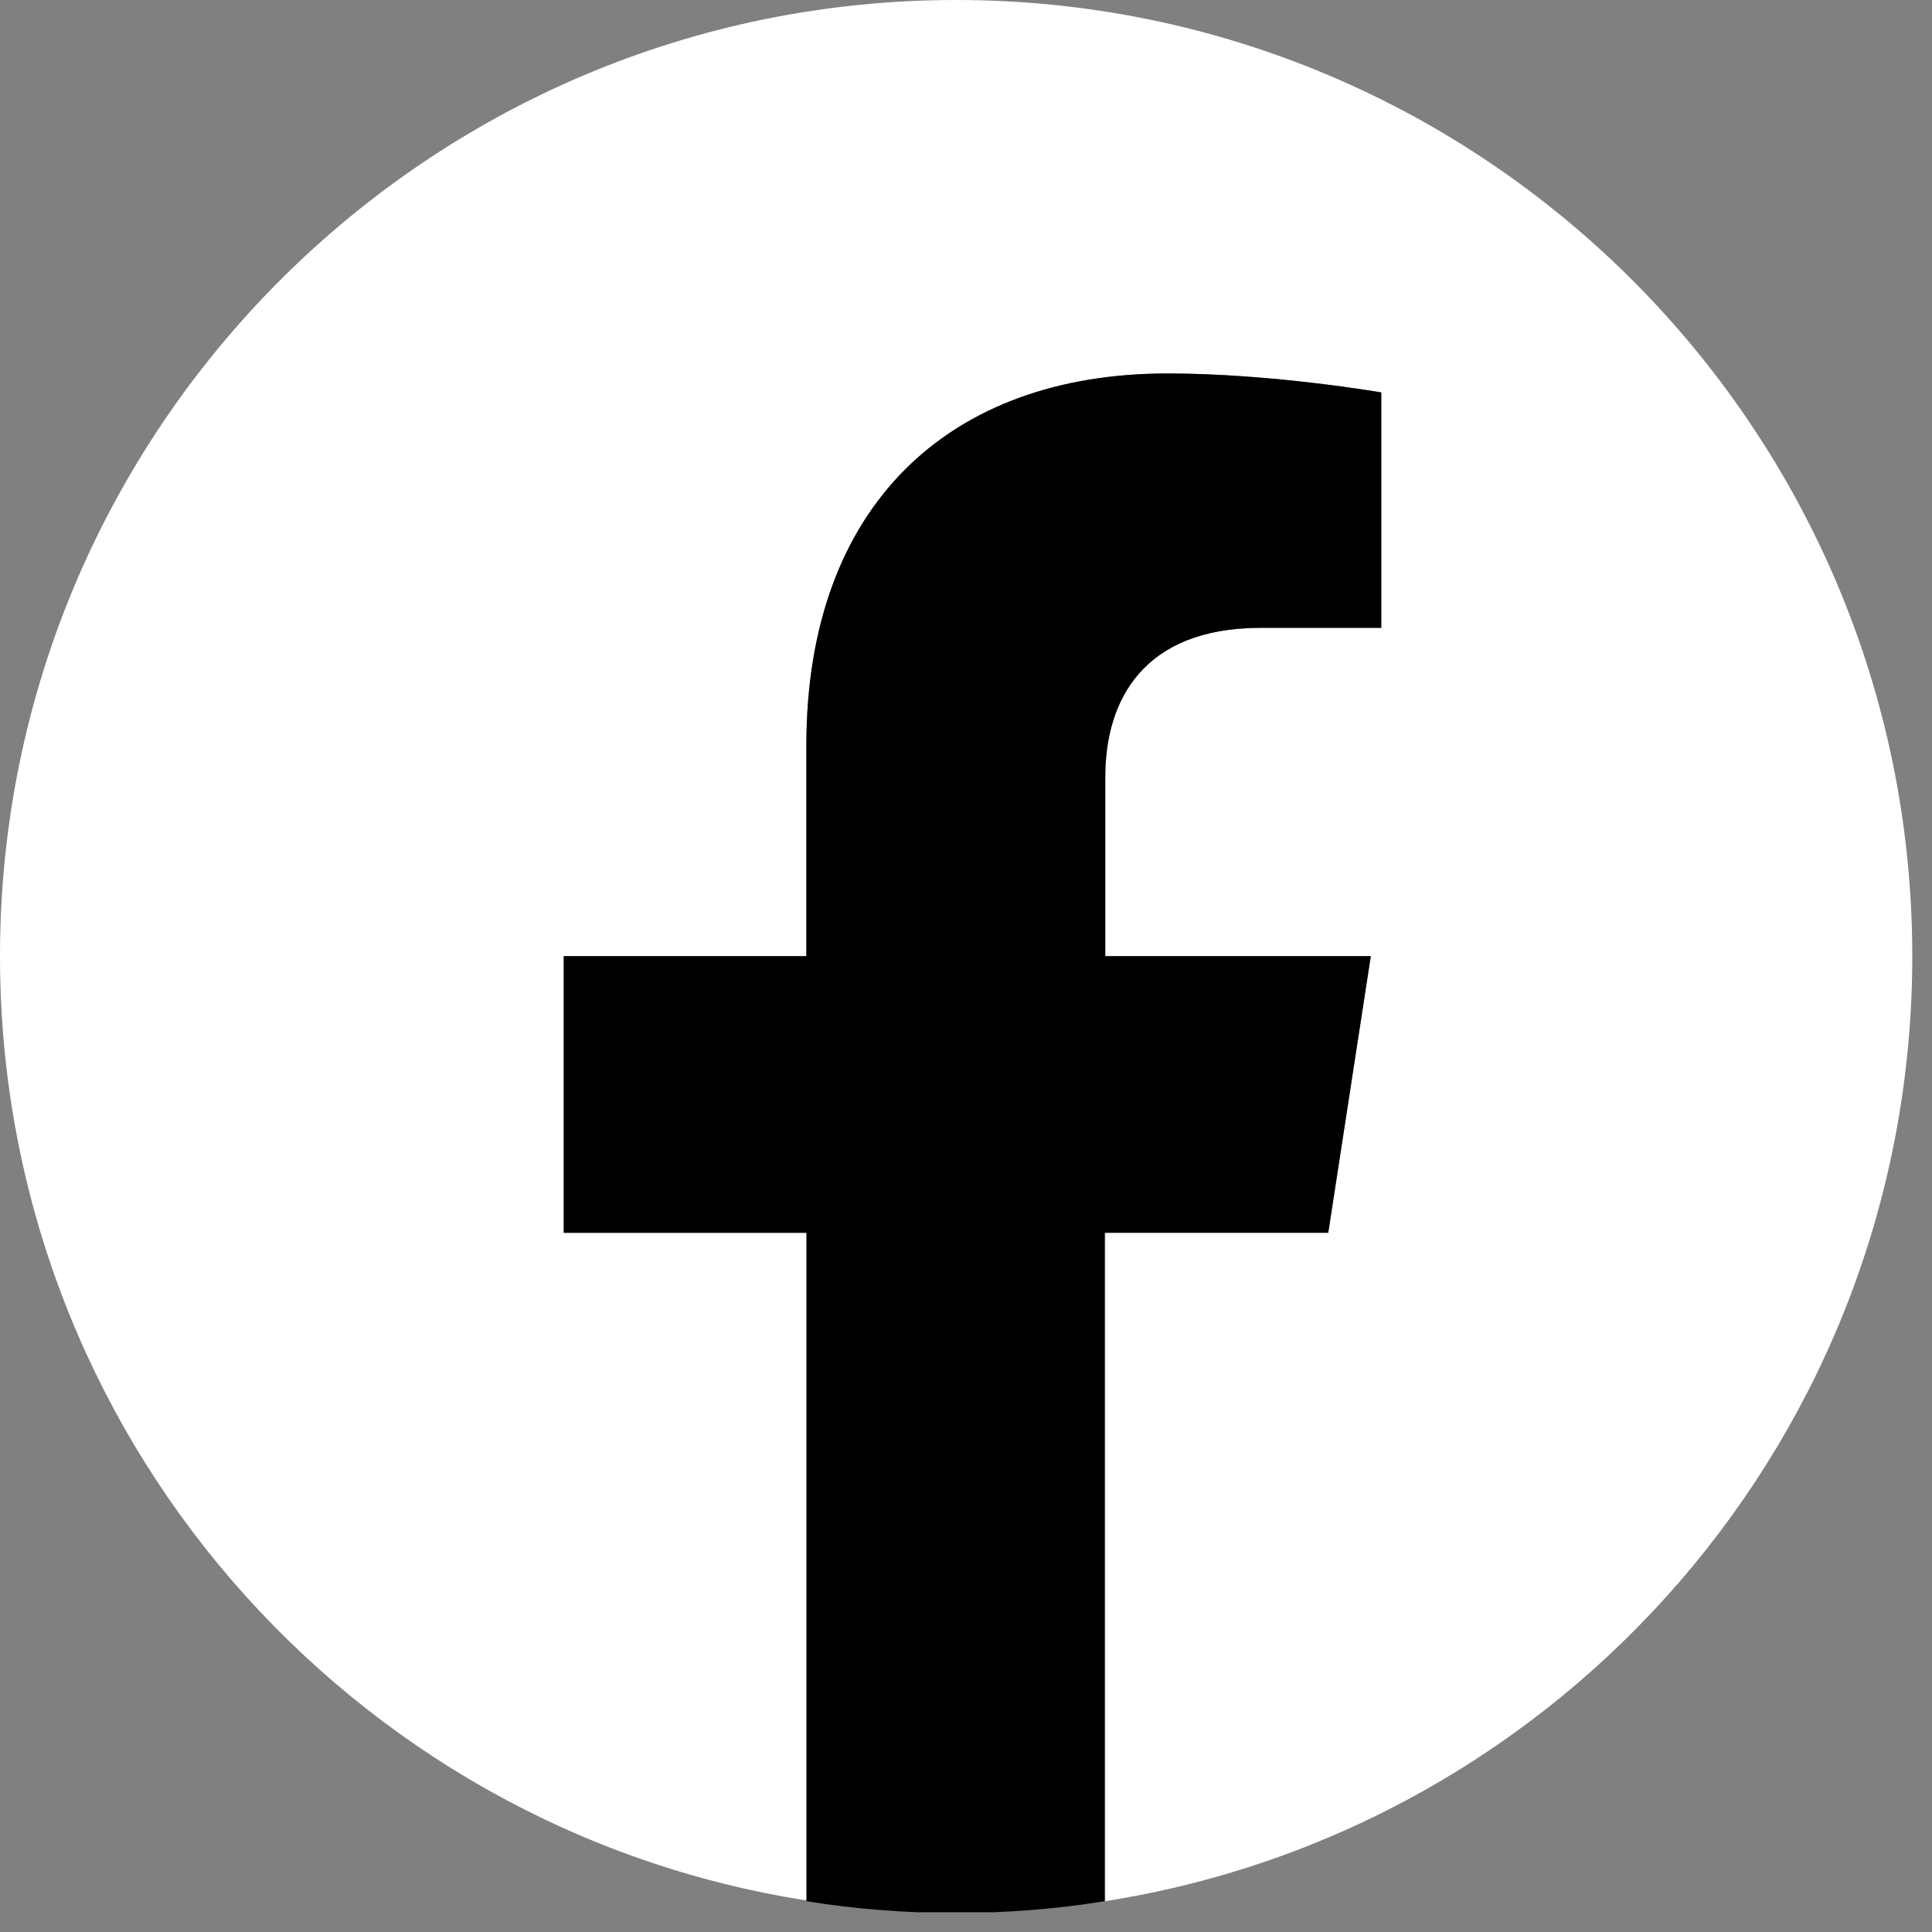 <svg xmlns="http://www.w3.org/2000/svg" width="48" height="48" fill="none" viewBox="0 0 48 48">
  <rect x="0" y="0" width="48" height="48" fill="#808080" stroke="none"/>
  <g clip-path="url(#a)">
    <path fill="#fff" d="M47.51 23.755C47.51 10.643 36.884 0 23.755 0 10.643 0 0 10.643 0 23.755c0 11.862 8.693 21.692 20.05 23.463v-16.59h-6.044v-6.873h6.028v-5.232c0-5.947 3.542-9.245 8.97-9.245 2.6 0 5.313.471 5.313.471v5.85h-2.99c-2.957 0-3.867 1.835-3.867 3.704v4.452h6.597L33 30.628h-5.54v16.606c11.374-1.787 20.05-11.617 20.05-23.479Z"/>
    <path fill="#000" d="m33 30.628 1.057-6.873H27.46v-4.452c0-1.885.926-3.705 3.867-3.705h2.99V9.75s-2.714-.471-5.313-.471c-5.427 0-8.97 3.282-8.97 9.245v5.232h-6.028v6.873h6.029v16.606c1.202.195 2.453.293 3.704.293 1.267 0 2.502-.098 3.705-.293V30.628H33Z"/>
  </g>
  <defs>
    <clipPath id="a">
      <path fill="#fff" d="M0 0h47.51v47.51H0z"/>
    </clipPath>
  </defs>
</svg>
